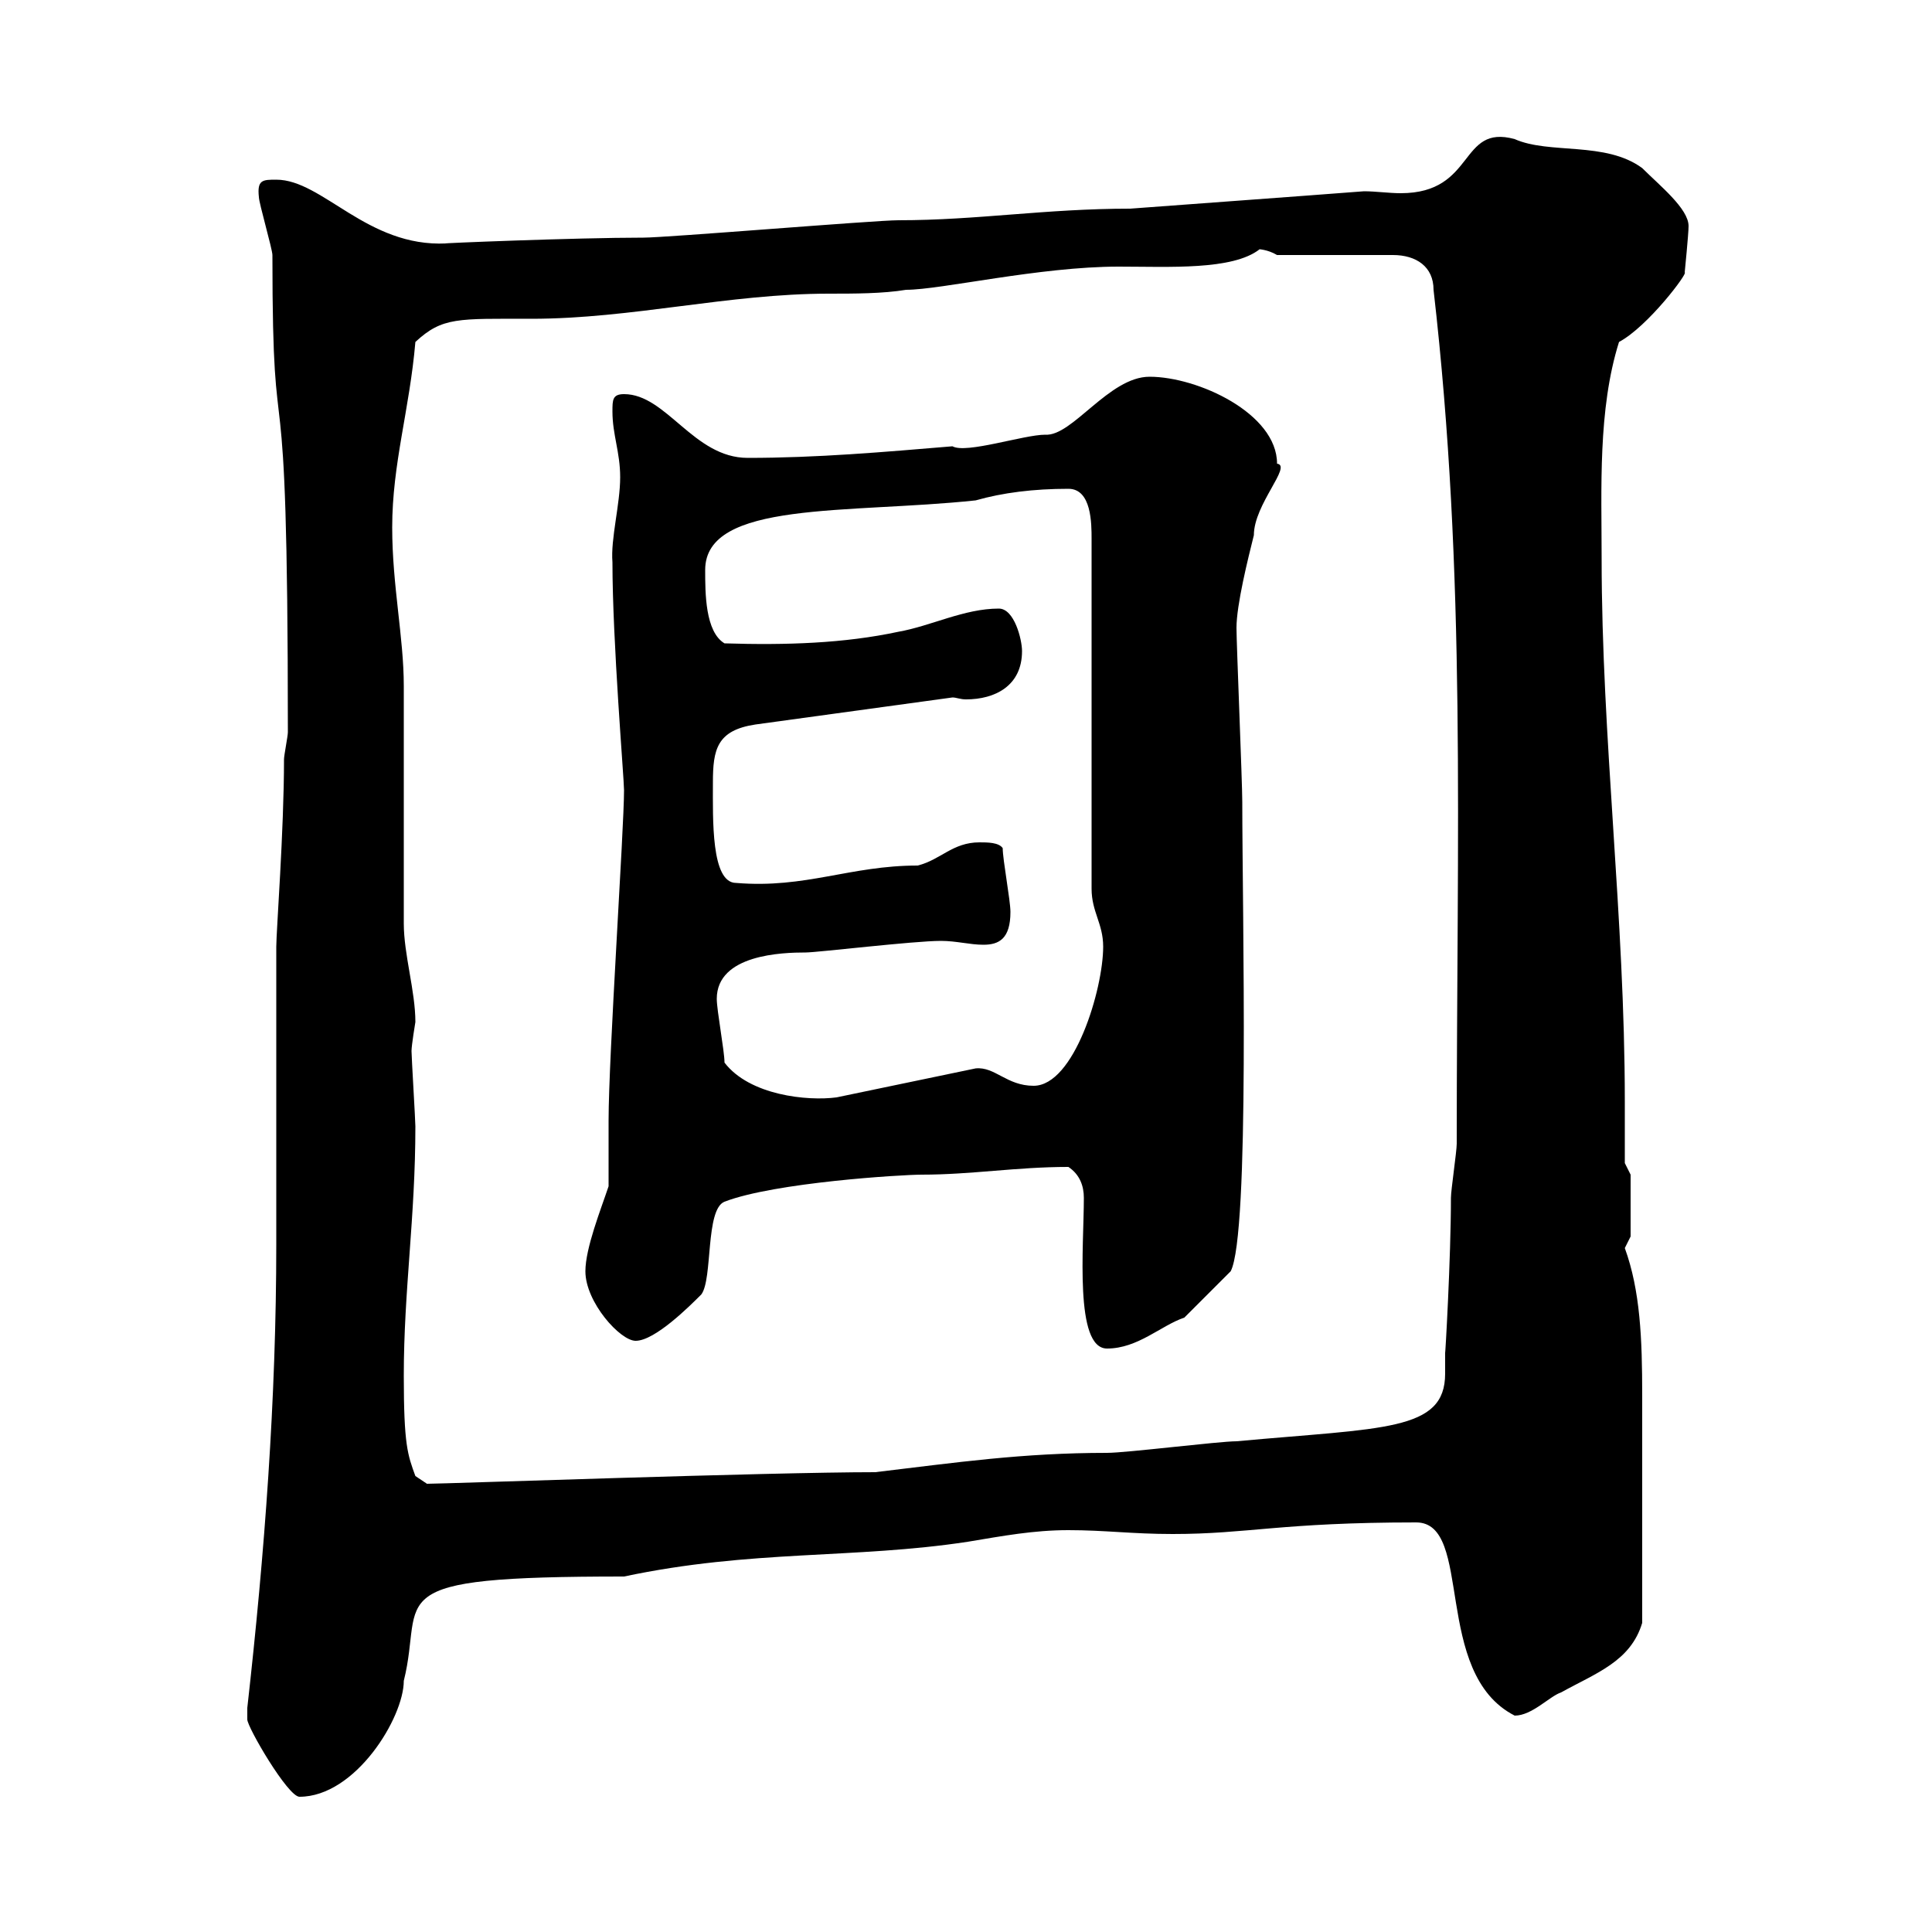 <svg xmlns="http://www.w3.org/2000/svg" xmlns:xlink="http://www.w3.org/1999/xlink" width="300" height="300"><path d="M38.40 267C38.40 268.20 44.70 279 46.50 279C55.20 279 62.70 266.70 62.70 261C66 247.80 57.90 244.80 96.90 244.80C116.70 240.60 132.60 242.10 150.30 239.40C155.70 238.50 160.50 237.60 165.90 237.60C171.60 237.60 175.80 238.20 182.10 238.20C193.80 238.20 198.90 236.40 219.90 236.40C228.90 236.40 222.30 259.80 235.20 266.40C237.90 266.40 240.60 263.40 242.40 262.80C247.80 259.80 253.20 258 255 252C255 241.20 255 225.60 255 216.60C255 207.90 254.70 200.40 252.30 193.80C252.30 193.80 253.20 192 253.20 192L253.20 182.40L252.30 180.60C252.30 177.30 252.30 174 252.30 171C252.30 142.50 248.70 114.60 248.70 86.70C248.70 75.90 248.10 63.60 251.40 53.10C255.90 50.70 262.20 42.30 261.60 42.30C261.60 42.30 262.20 36.30 262.20 35.10C262.20 32.40 257.70 28.80 255 26.10C249.30 21.90 240.60 24 235.20 21.60C226.50 19.20 229.20 30 217.50 30C215.70 30 213.60 29.70 211.80 29.70C200.10 30.60 187.50 31.50 175.50 32.40C162.30 32.40 151.80 34.20 139.50 34.20C135.90 34.20 103.50 36.90 99.90 36.90C89.40 36.90 67.50 37.80 69.30 37.80C57 38.40 50.10 27.90 42.90 27.90C40.80 27.90 39.90 27.90 40.20 30.60C40.20 31.50 42.30 38.70 42.30 39.60C42.30 76.50 44.70 47.70 44.70 113.70C44.70 114.30 44.10 117.30 44.10 117.90C44.10 129 42.90 144.60 42.90 147L42.90 193.20C42.90 217.20 41.10 241.20 38.40 265.20C38.40 265.20 38.40 266.40 38.40 267ZM62.70 213.60C62.70 200.40 64.50 189 64.50 174.90C64.50 174 63.90 164.10 63.90 163.20C63.90 162.30 64.50 158.70 64.50 158.70C64.50 153.90 62.70 148.20 62.70 143.40C62.70 138 62.70 111.90 62.70 106.50C62.70 99 60.90 90.90 60.90 81.90C60.90 72 63.60 63.60 64.50 53.10C68.70 49.20 71.10 49.50 82.50 49.50C98.10 49.50 113.10 45.60 128.70 45.60C132.60 45.60 137.10 45.60 140.70 45C146.10 45 161.40 41.40 173.70 41.40C181.50 41.40 191.40 42 195.60 38.70C195.30 38.70 196.80 38.70 198.30 39.60L216.30 39.60C219.90 39.60 222.60 41.40 222.60 45C227.70 89.40 226.20 129 226.20 177.60C226.20 178.80 225.30 184.80 225.30 186C225.30 195.30 224.40 210.90 224.40 210C224.40 211.50 224.40 212.70 224.40 213.30C224.40 222.30 214.80 221.70 192 223.80C189.30 223.80 174.90 225.60 171.90 225.60C158.70 225.60 148.50 227.10 135.90 228.60C119.40 228.60 69 230.40 66.30 230.40L64.50 229.20C63.30 225.90 62.70 224.40 62.70 213.60ZM168.30 186C168.30 193.50 166.80 209.40 171.90 209.40C176.70 209.40 180.30 205.80 183.90 204.60L191.10 197.40C194.10 191.70 192.90 141.60 192.90 124.50C192.90 121.50 192 99.90 192 97.50C192 93.90 193.80 86.70 194.70 83.10C194.70 78.30 200.70 72.30 198.30 72C198.30 64.20 186 58.50 178.50 58.50C172.20 58.50 166.50 67.80 162.30 67.50C159 67.50 150 70.50 147.90 69.30C137.10 70.20 126.90 71.10 116.10 71.10C107.70 71.10 103.50 61.20 96.90 61.20C95.10 61.20 95.10 62.10 95.10 63.90C95.10 67.50 96.30 70.20 96.30 74.10C96.30 78.30 94.80 83.70 95.10 87.30C95.10 99.60 96.90 120.90 96.90 122.70C96.90 128.70 94.50 164.10 94.50 174C94.50 174.90 94.50 183 94.50 184.20C93.30 187.80 90.90 193.80 90.90 197.40C90.90 202.20 96.30 208.20 98.70 208.20C101.70 208.20 107.10 202.80 108.90 201C110.70 198.60 109.50 187.80 112.50 186.60C120.30 183.60 140.10 182.40 143.10 182.40C150.90 182.40 157.80 181.20 165.90 181.20C167.70 182.40 168.30 184.20 168.30 186ZM112.50 165C112.50 163.20 111.30 156.90 111.30 155.10C111.30 148.20 121.50 147.90 125.10 147.90C126.90 147.90 141.90 146.10 146.10 146.10C148.50 146.10 150.60 146.70 152.70 146.70C155.10 146.70 156.90 145.80 156.90 141.60C156.90 139.80 155.70 133.50 155.70 131.70C155.10 130.80 153.30 130.80 152.10 130.80C147.90 130.80 146.10 133.50 142.50 134.40C132 134.40 125.10 138 114.30 137.10C110.40 137.10 110.70 127.20 110.70 121.50C110.70 116.40 111.30 113.40 117.30 112.50L147.90 108.30C148.50 108.30 149.10 108.60 150 108.60C154.50 108.60 158.70 106.50 158.70 101.10C158.70 99.30 157.50 94.50 155.10 94.50C149.70 94.50 144.60 97.20 139.50 98.10C131.10 99.90 122.10 100.20 112.50 99.90C109.50 98.10 109.50 92.10 109.50 88.50C109.50 77.70 131.70 79.80 151.50 77.70C155.70 76.50 160.50 75.90 165.90 75.90C169.50 75.90 169.50 81.30 169.50 83.70L169.50 138C169.50 141.60 171.30 143.40 171.30 147C171.30 153.60 166.80 168.60 160.50 168.60C156.30 168.60 154.50 165.60 151.50 165.90L129.90 170.40C125.40 171 116.40 170.10 112.50 165Z"/></svg>